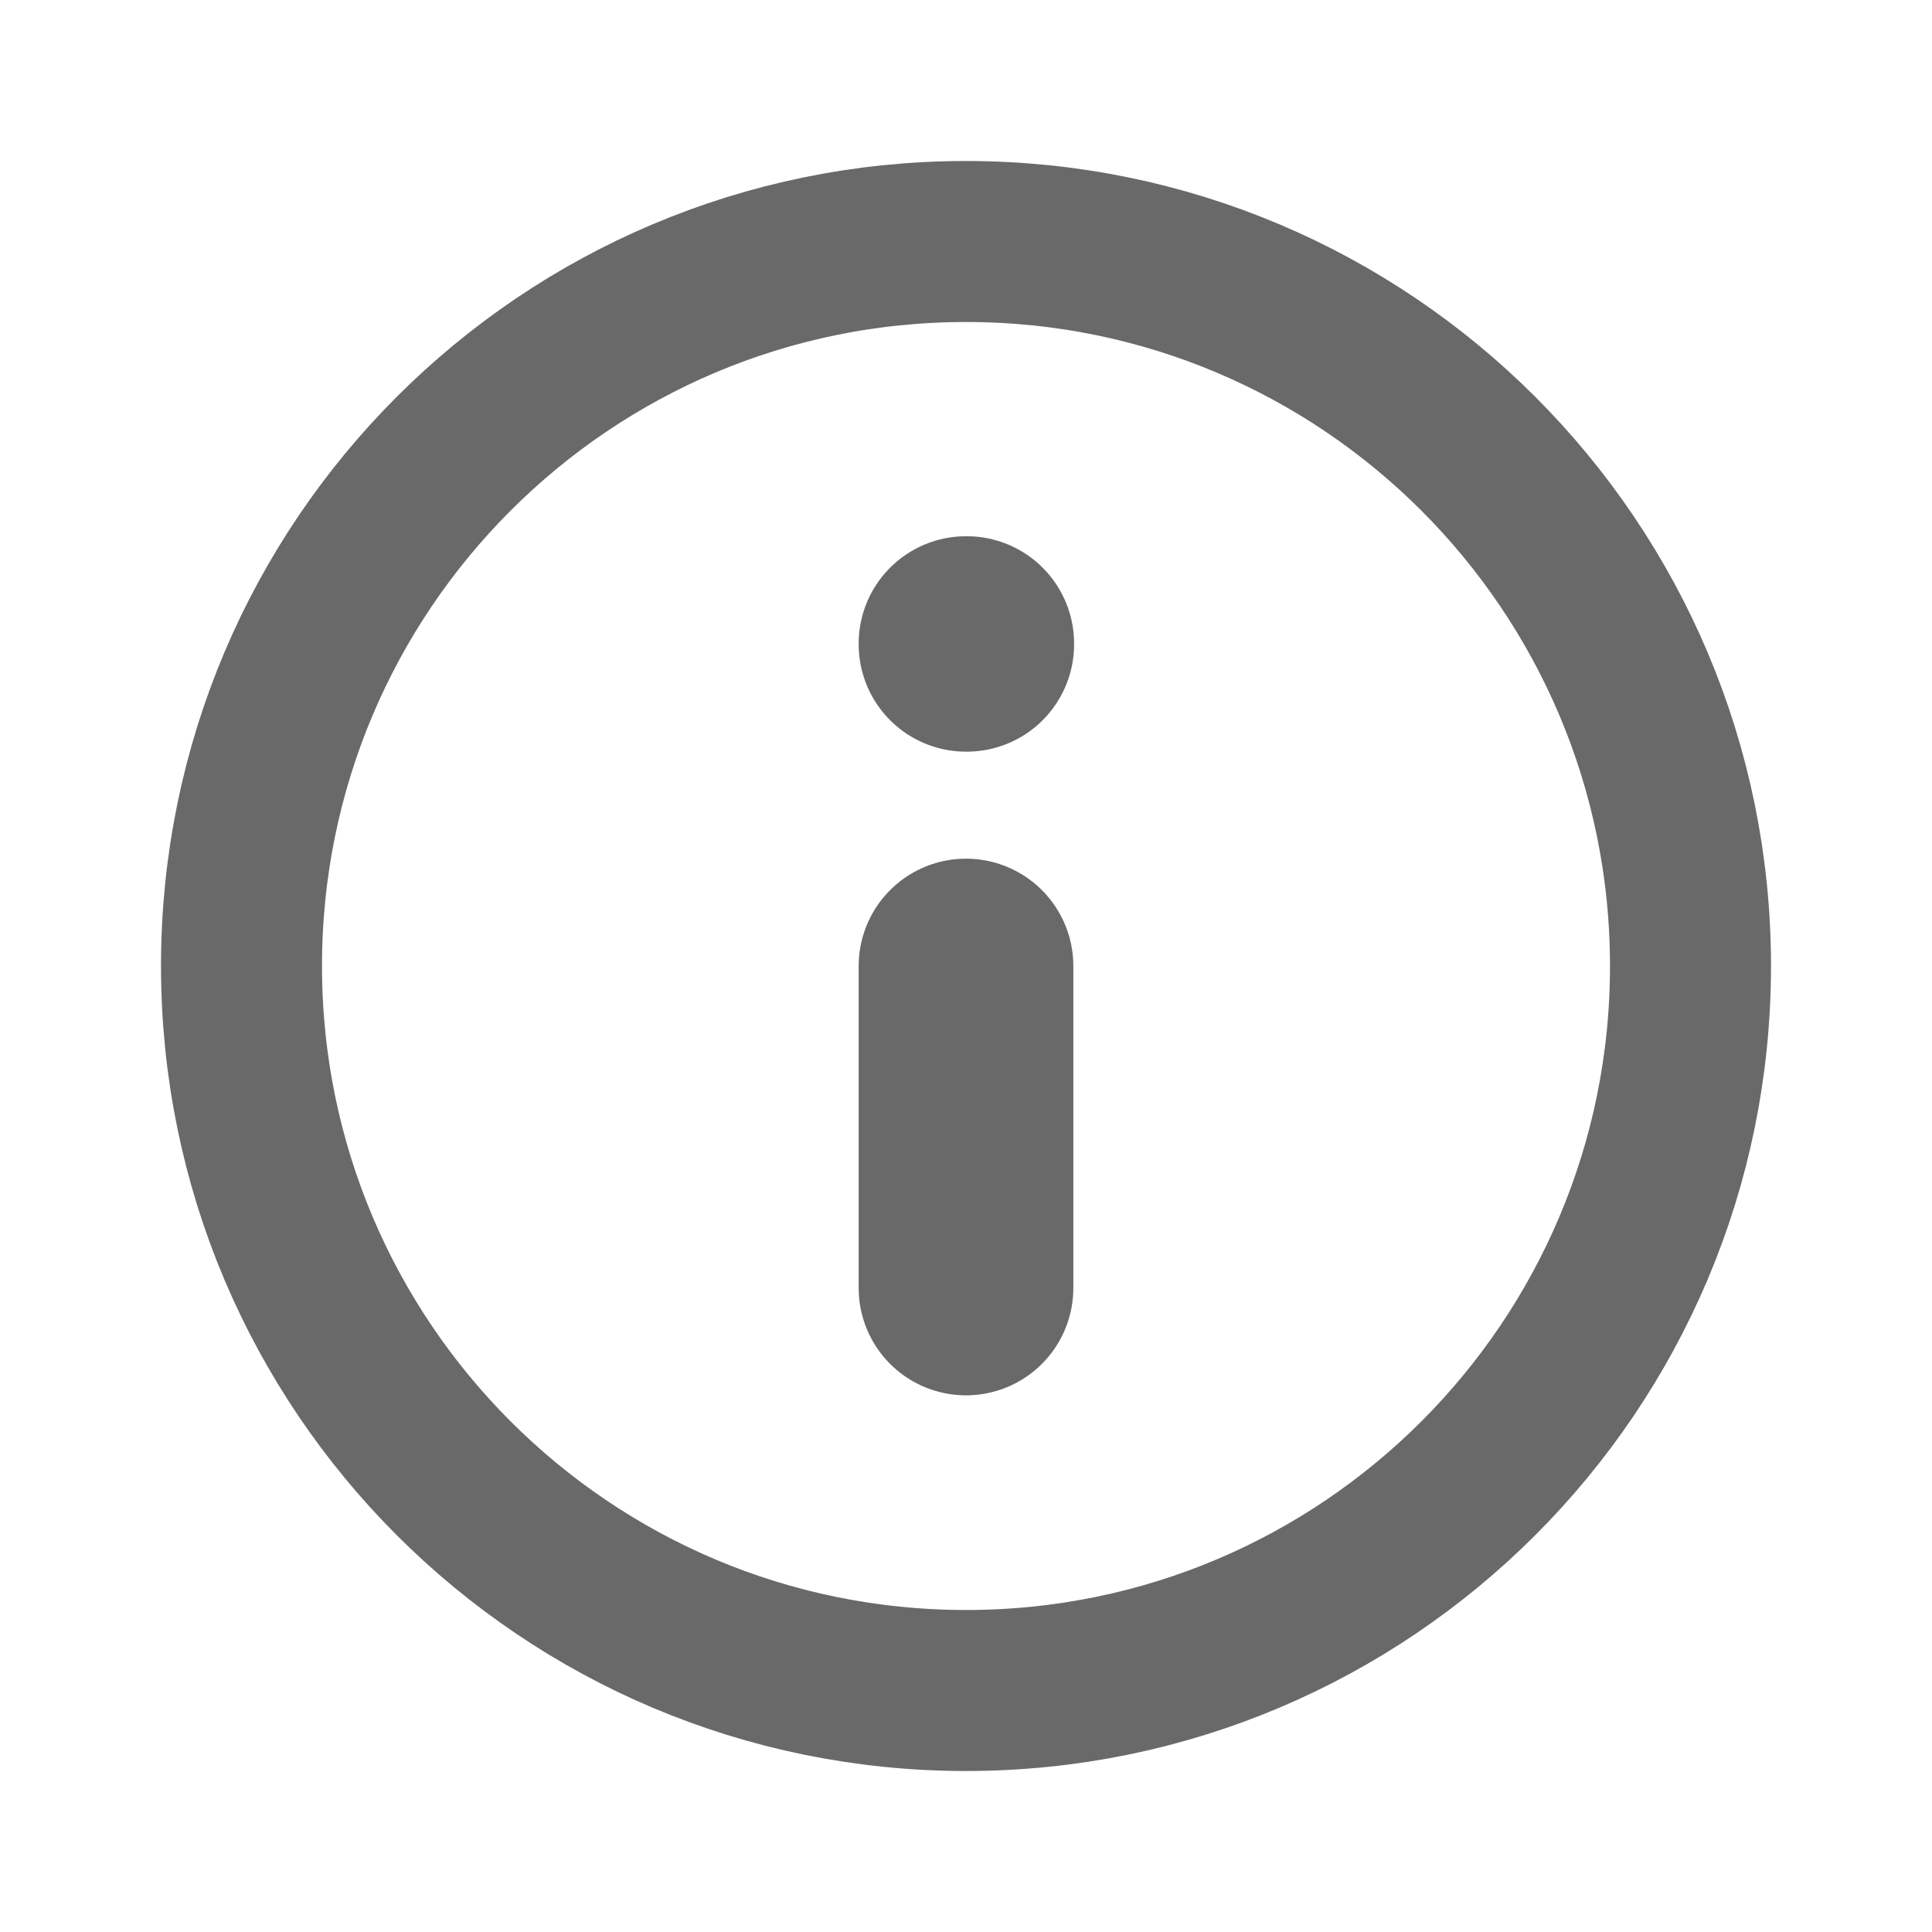 <svg width="18" height="18" viewBox="0 0 18 18" fill="none" xmlns="http://www.w3.org/2000/svg">
<path d="M9 15.75C12.728 15.75 15.75 12.728 15.75 9C15.75 5.272 12.728 2.25 9 2.25C5.272 2.25 2.25 5.272 2.25 9C2.25 12.728 5.272 15.75 9 15.75Z" stroke="#696969" stroke-width="1.5" stroke-linecap="round" stroke-linejoin="round"/>
<path d="M9 5.996H9.007V6.003H9V5.996Z" stroke="#696969" stroke-width="2" stroke-linejoin="round"/>
<path d="M9 9V12" stroke="#696969" stroke-width="2" stroke-linecap="round" stroke-linejoin="round"/>
</svg>
